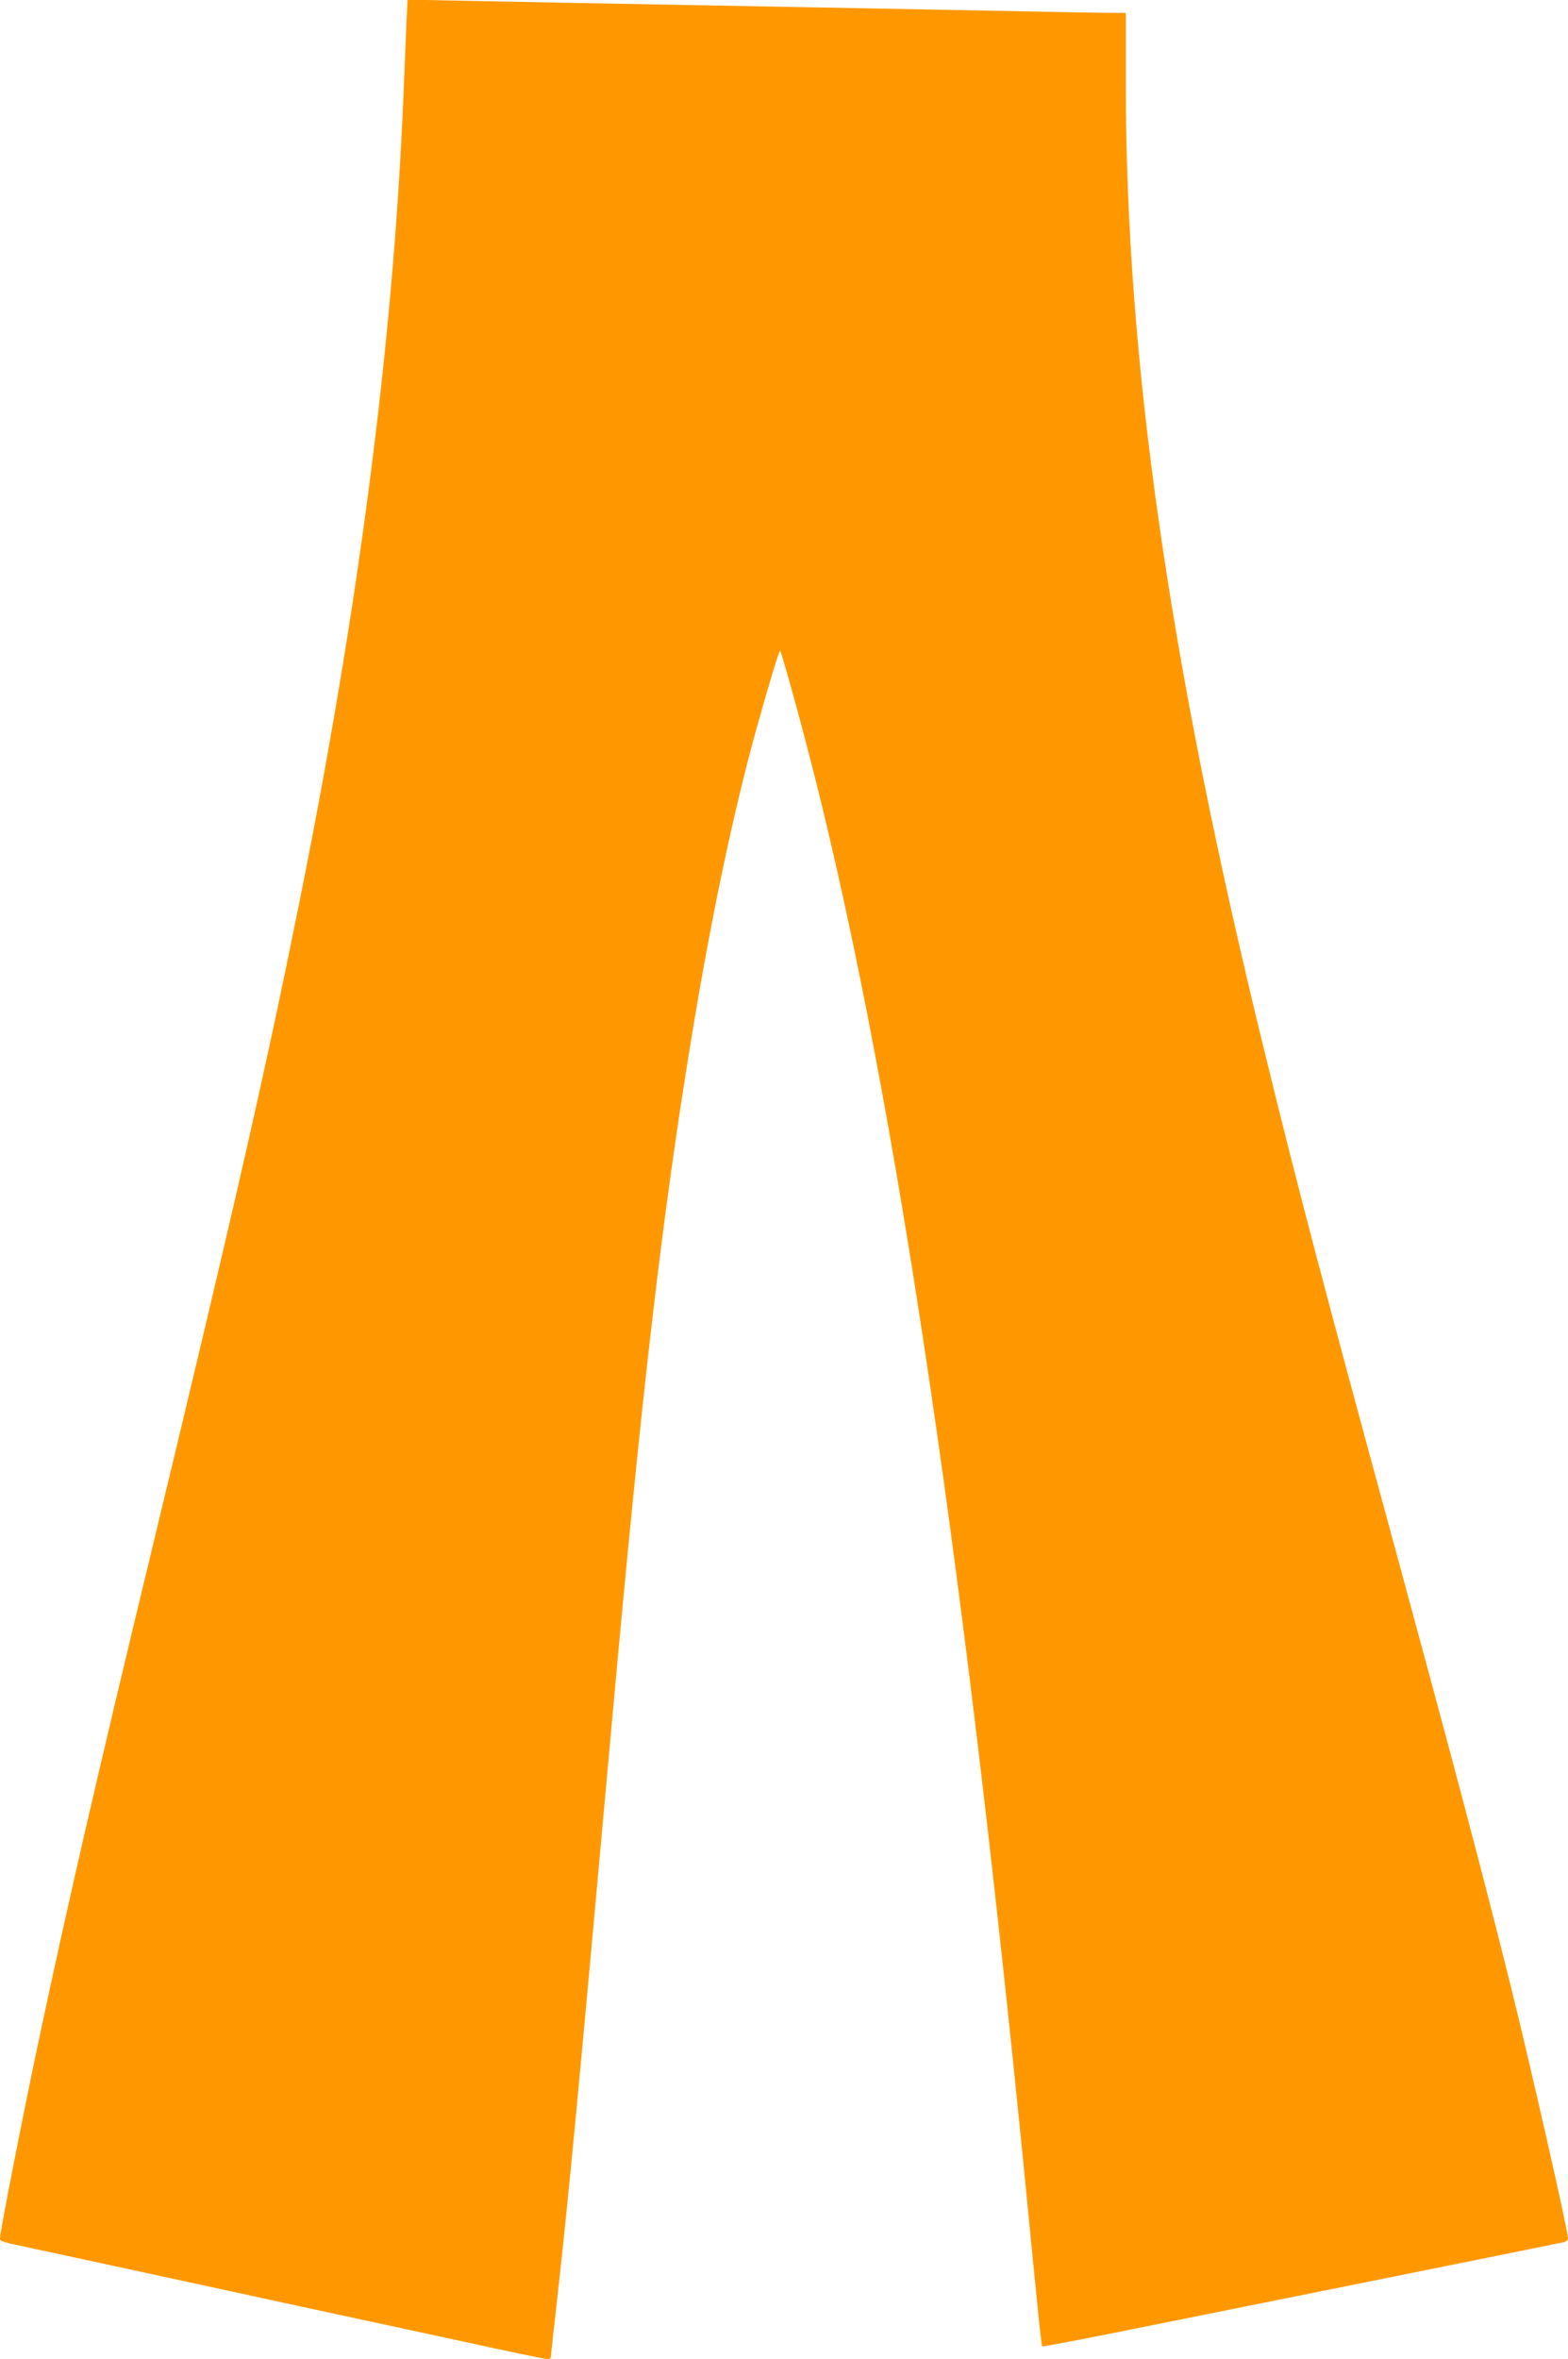 <?xml version="1.0" standalone="no"?>
<!DOCTYPE svg PUBLIC "-//W3C//DTD SVG 20010904//EN"
 "http://www.w3.org/TR/2001/REC-SVG-20010904/DTD/svg10.dtd">
<svg version="1.0" xmlns="http://www.w3.org/2000/svg"
 width="851pt" height="1280pt" viewBox="0 0 851 1280"
 preserveAspectRatio="xMidYMid meet">
<g transform="translate(0,1280) scale(0.1,-0.1)"
fill="#ff9800" stroke="none">
<path d="M2206 12679 c-3 -68 -10 -243 -16 -389 -54 -1326 -240 -2769 -566
-4390 -185 -918 -346 -1625 -804 -3525 -295 -1221 -456 -1921 -610 -2647 -82
-386 -210 -1039 -210 -1070 0 -20 -6 -18 200 -62 165 -35 264 -57 1045 -226
231 -50 501 -109 600 -130 99 -21 389 -84 644 -139 255 -56 472 -101 483 -101
10 0 18 6 18 14 0 8 16 153 35 322 65 584 105 1008 295 3109 164 1815 273
2755 436 3745 105 635 220 1184 345 1640 65 234 128 444 133 439 7 -8 87 -292
145 -516 451 -1722 837 -4263 1186 -7798 25 -253 54 -554 66 -670 11 -115 23
-212 25 -215 3 -3 177 30 387 72 210 42 841 169 1402 282 561 113 1030 208
1043 211 12 3 22 13 22 21 0 41 -208 955 -311 1369 -155 623 -320 1243 -629
2380 -397 1457 -523 1938 -705 2681 -520 2120 -755 3759 -755 5262 l0 382 -73
0 c-39 0 -290 4 -557 10 -267 5 -741 14 -1055 20 -1256 23 -1633 30 -1916 36
l-297 6 -6 -123z"/>
</g>
</svg>
